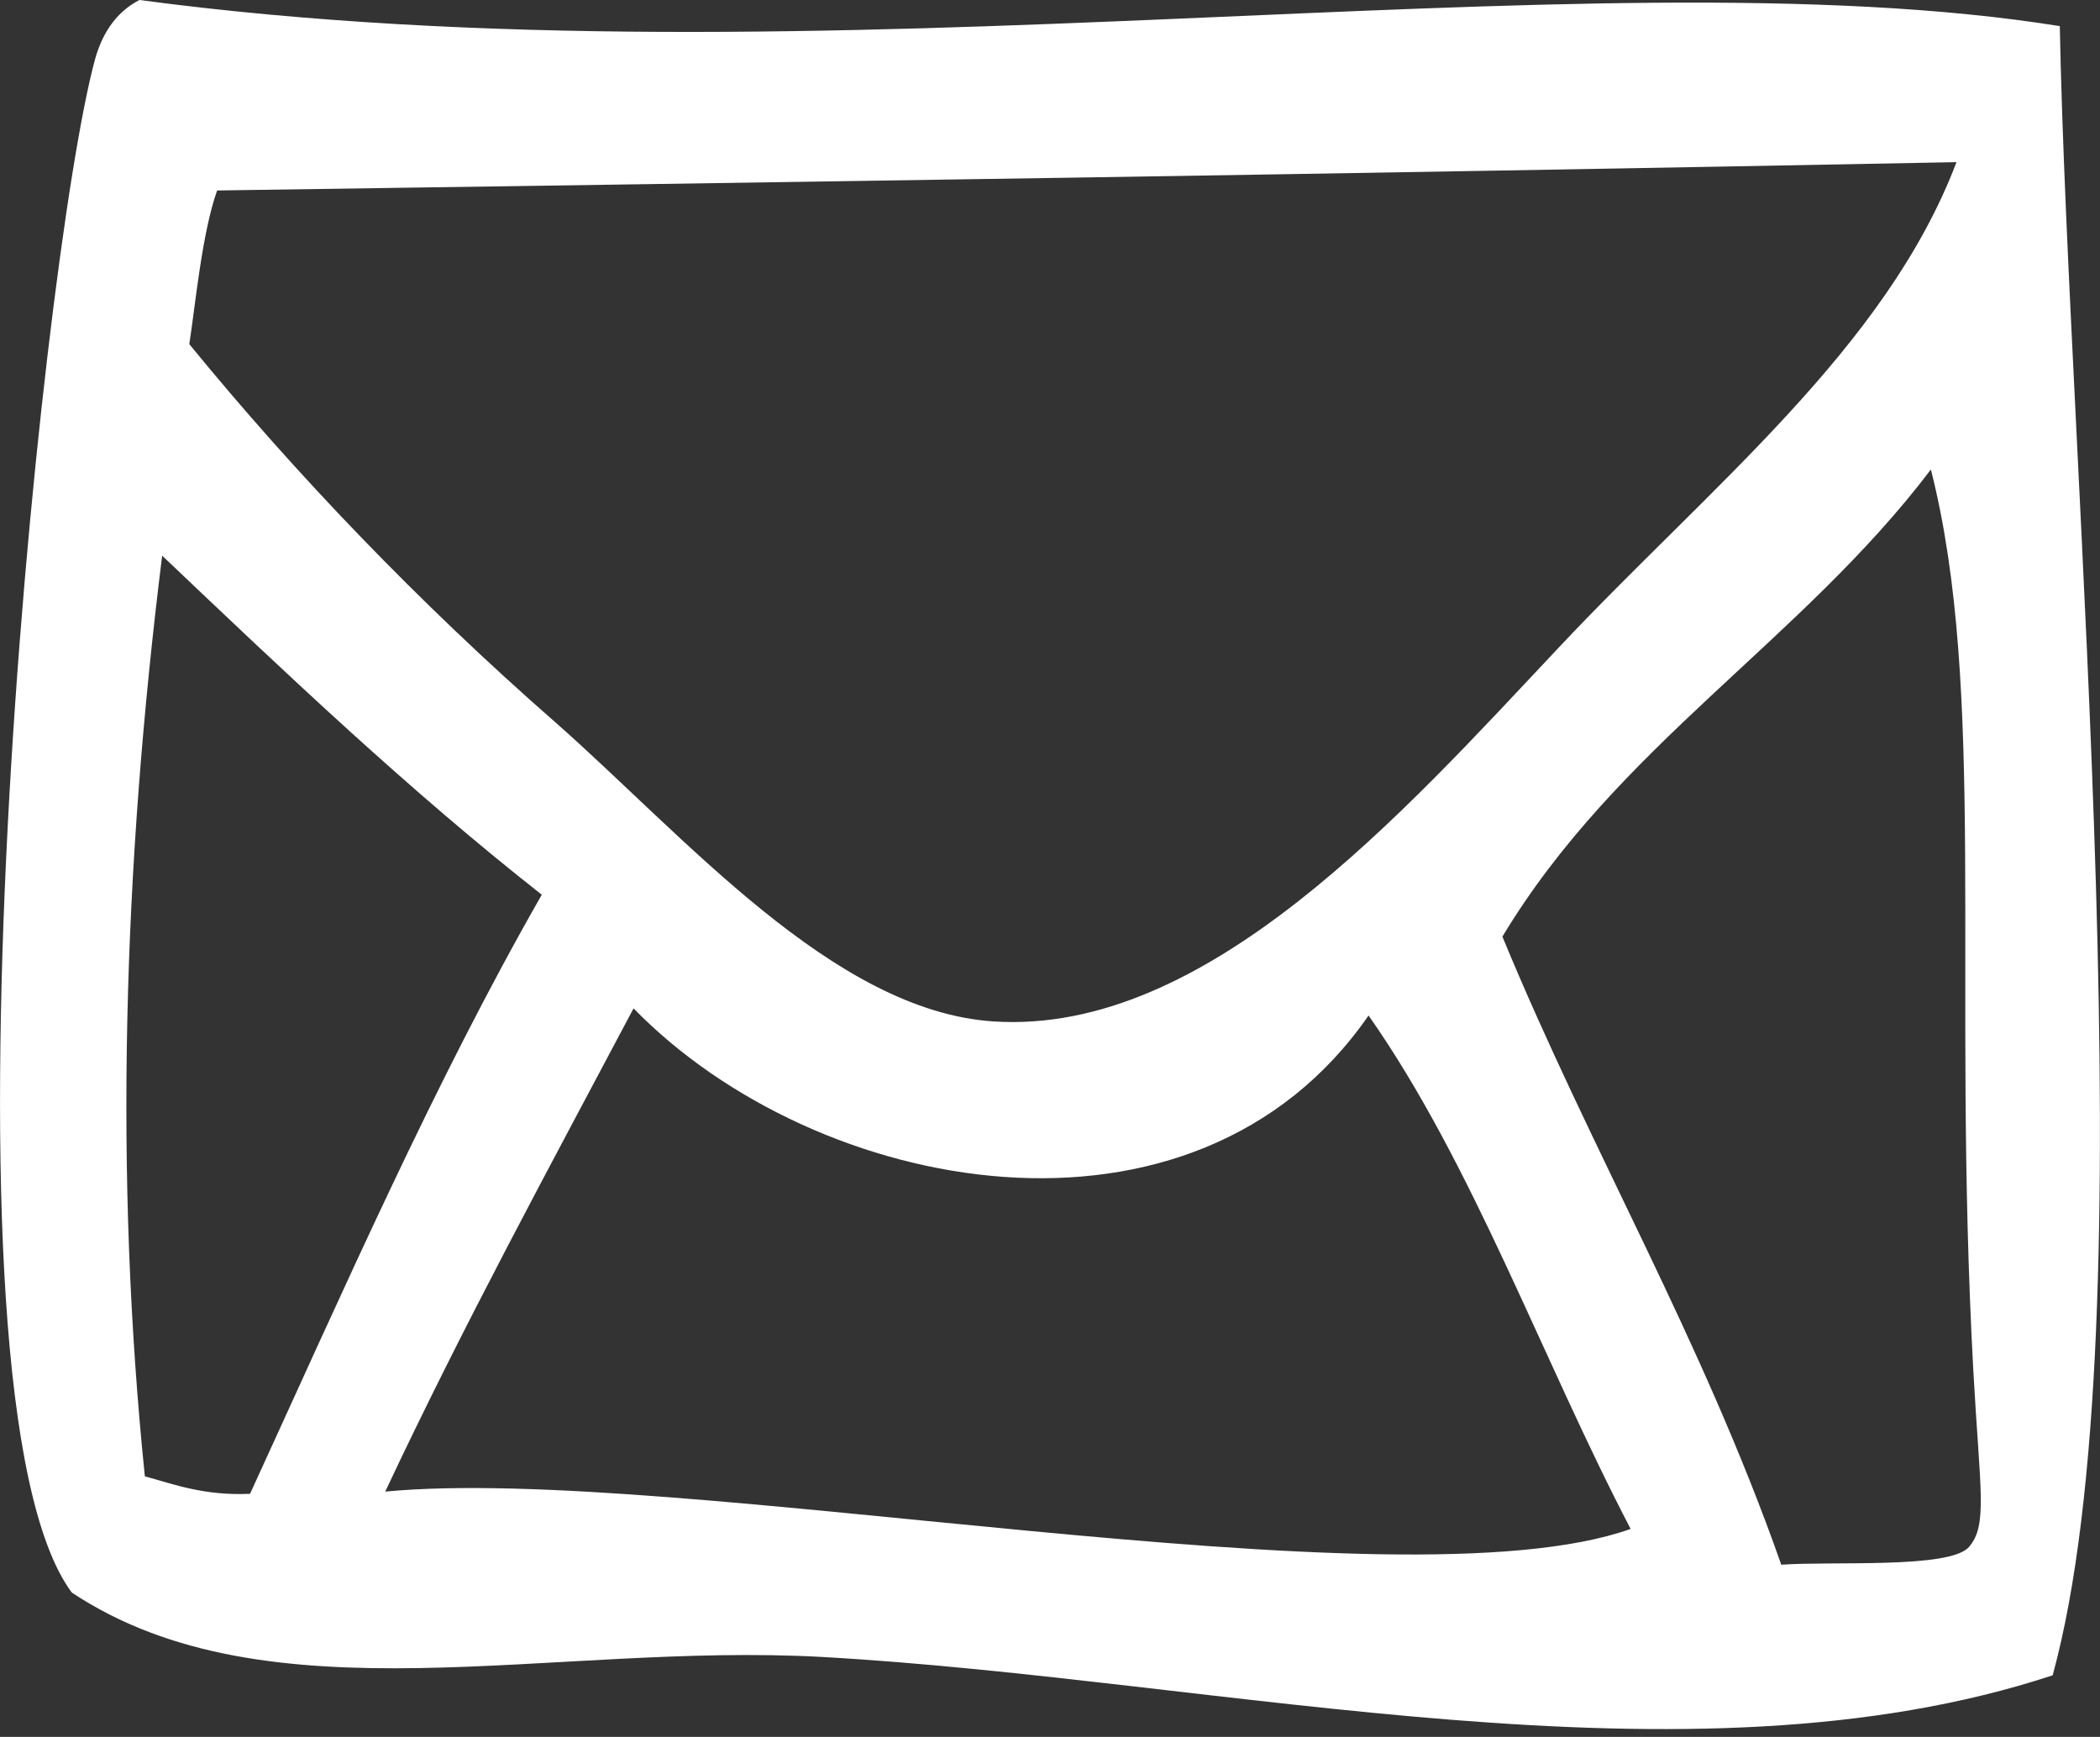 <?xml version="1.0" encoding="utf-8"?>
<!-- Generator: Adobe Illustrator 26.5.0, SVG Export Plug-In . SVG Version: 6.00 Build 0)  -->
<svg version="1.1" id="Ebene_1" xmlns="http://www.w3.org/2000/svg" xmlns:xlink="http://www.w3.org/1999/xlink" x="0px" y="0px"
	 viewBox="0 0 1238 1024" style="enable-background:new 0 0 1238 1024;" xml:space="preserve">
<rect x="0" y="0" width="1238" height="1024" fill="#333333" stroke="none"/>
<style type="text/css">
	.st0{fill:#FFFFFF;}
</style>
<g id="icomoon-ignore">
</g>
<path class="st0" d="M484.9,976.9c236.8,13.3,509.8,81.8,725.2,10.8c57.3-209.2,9.3-709.2,4.2-972.3C934.5-29.5,484.9,53.8,82.2,0
	c-12.6,6.5-21.3,18-26,34.3C23.2,154.4-44,822.3,42.3,938.9C158.4,1015.9,324.9,968,484.9,976.9L484.9,976.9z M227.1,879.4
	c46.2-98.3,96.7-191.1,146.4-284.9c107.7,110.6,330.4,153,433.3,4.2c61.5,87.6,102.3,202.7,154.5,302.7
	C823.7,950.4,399,862.9,227.1,879.4L227.1,879.4z M1160.7,912.1c-11.4,12.9-80.5,8.2-110.6,10.4C1003.1,788.7,938,678.9,885.7,552.2
	c67.6-112.3,176-174.3,252.6-275.4c33.1,130.3,12.4,298.4,25,530.9C1167.2,878.7,1172,899.1,1160.7,912.1L1160.7,912.1z M128,112.3
	c341.2-5,654.2-9.5,1025.4-16.7c-41.7,109.7-144.8,190.8-234.7,286.4c-91.7,97.4-207.4,228.4-333,220.2
	C491.1,596,403.3,492.6,327,425.5c-80.2-70.2-153.1-146.4-215.4-222.6C115.1,180.4,119.1,137.2,128,112.3L128,112.3z M95.6,327.6
	c72.7,69.1,145.4,138.3,223.8,199.9c-63.2,110.4-116.8,232.9-172,353.2c-27.2,1.2-44.7-5.6-62-10.3
	C67.2,692.8,72.6,512.2,95.6,327.6L95.6,327.6z"/>
</svg>
